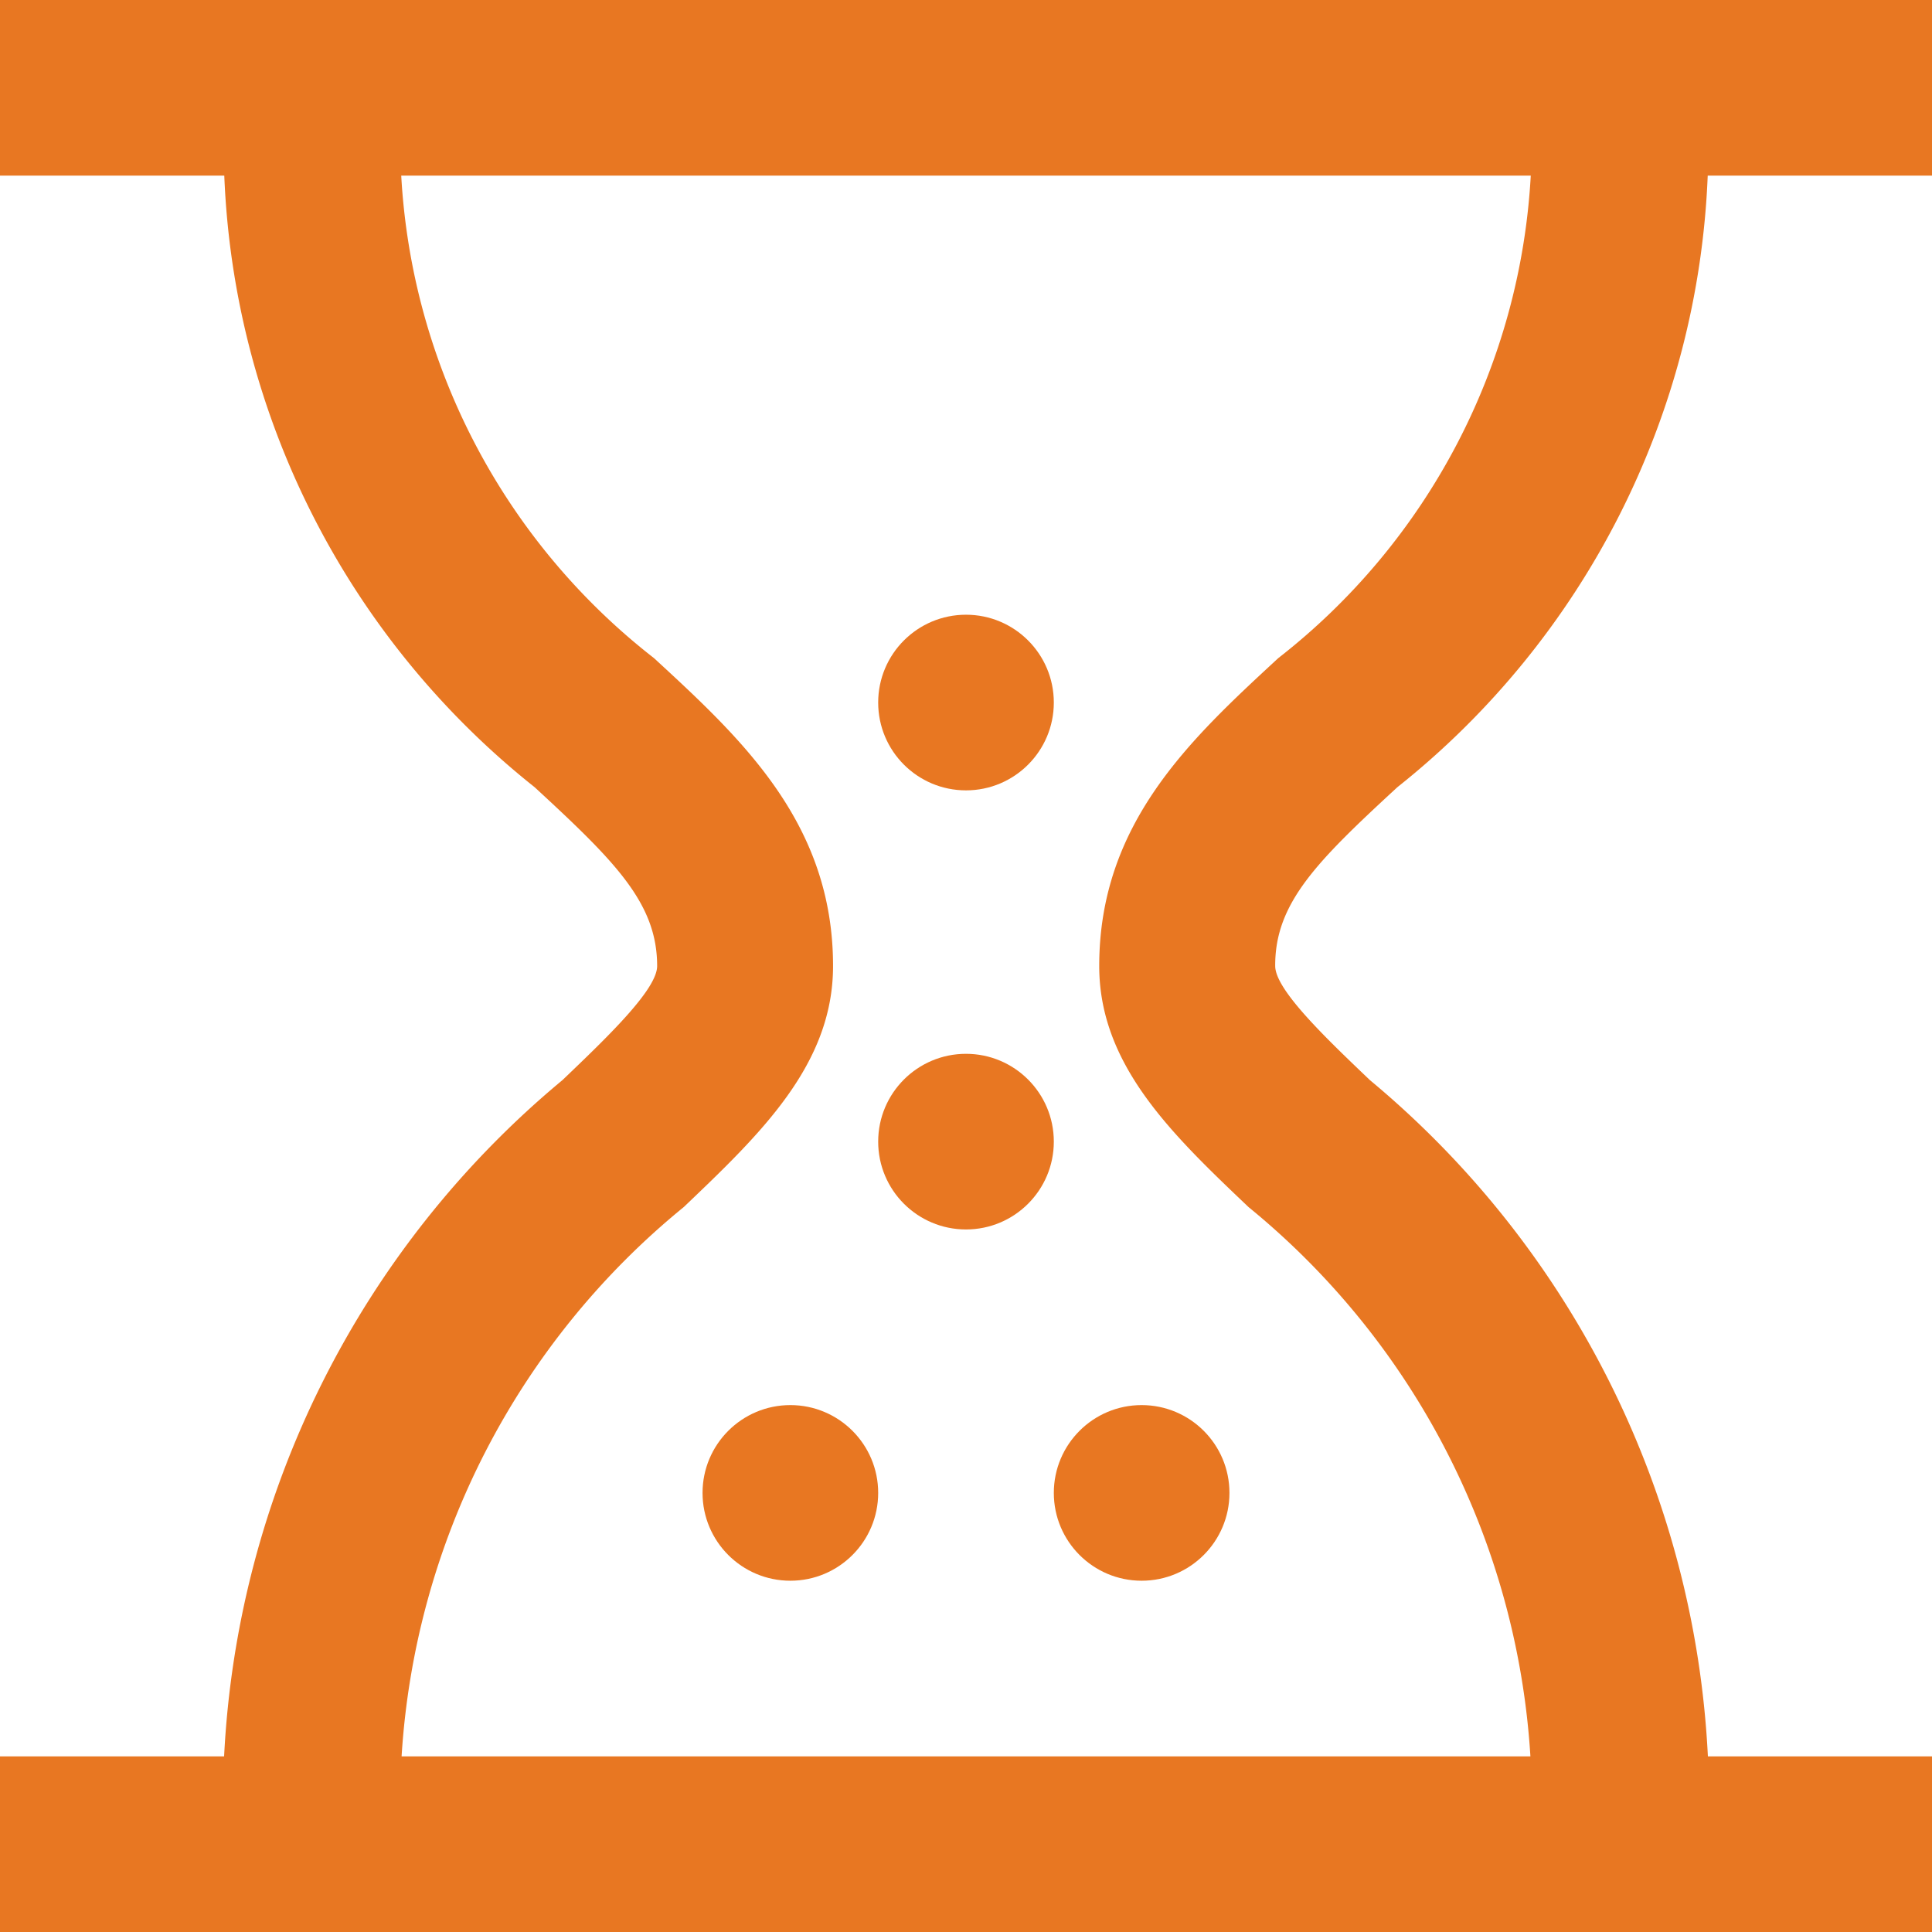 <svg xmlns="http://www.w3.org/2000/svg" width="22" height="22" viewBox="0 0 22 22"><defs><style>.a{fill:#e87722;}</style></defs><path class="a" d="M15.912,8.964A9.368,9.368,0,0,0,19.446,2H22V0H0V2H2.554A9.368,9.368,0,0,0,6.088,8.964c.917.846,1.395,1.32,1.395,2.036,0,.269-.573.816-1.079,1.3A10.7,10.7,0,0,0,2.552,20H0v2H22V20H19.448A10.7,10.7,0,0,0,15.6,12.3c-.506-.483-1.079-1.03-1.079-1.3C14.517,10.284,14.995,9.81,15.912,8.964Zm-1.356-1.47c-1,.924-2.039,1.881-2.039,3.506,0,1.125.824,1.912,1.7,2.745A8.767,8.767,0,0,1,17.427,20H4.573a8.767,8.767,0,0,1,3.213-6.255c.873-.833,1.7-1.62,1.7-2.745,0-1.625-1.036-2.582-2.039-3.506A7.486,7.486,0,0,1,4.569,2H17.431A7.486,7.486,0,0,1,14.556,7.494Z"/><circle class="a" cx="1" cy="1" r="1" transform="translate(10 7)"/><circle class="a" cx="1" cy="1" r="1" transform="translate(10 12)"/><circle class="a" cx="1" cy="1" r="1" transform="translate(8 16)"/><circle class="a" cx="1" cy="1" r="1" transform="translate(12 16)"/></svg>